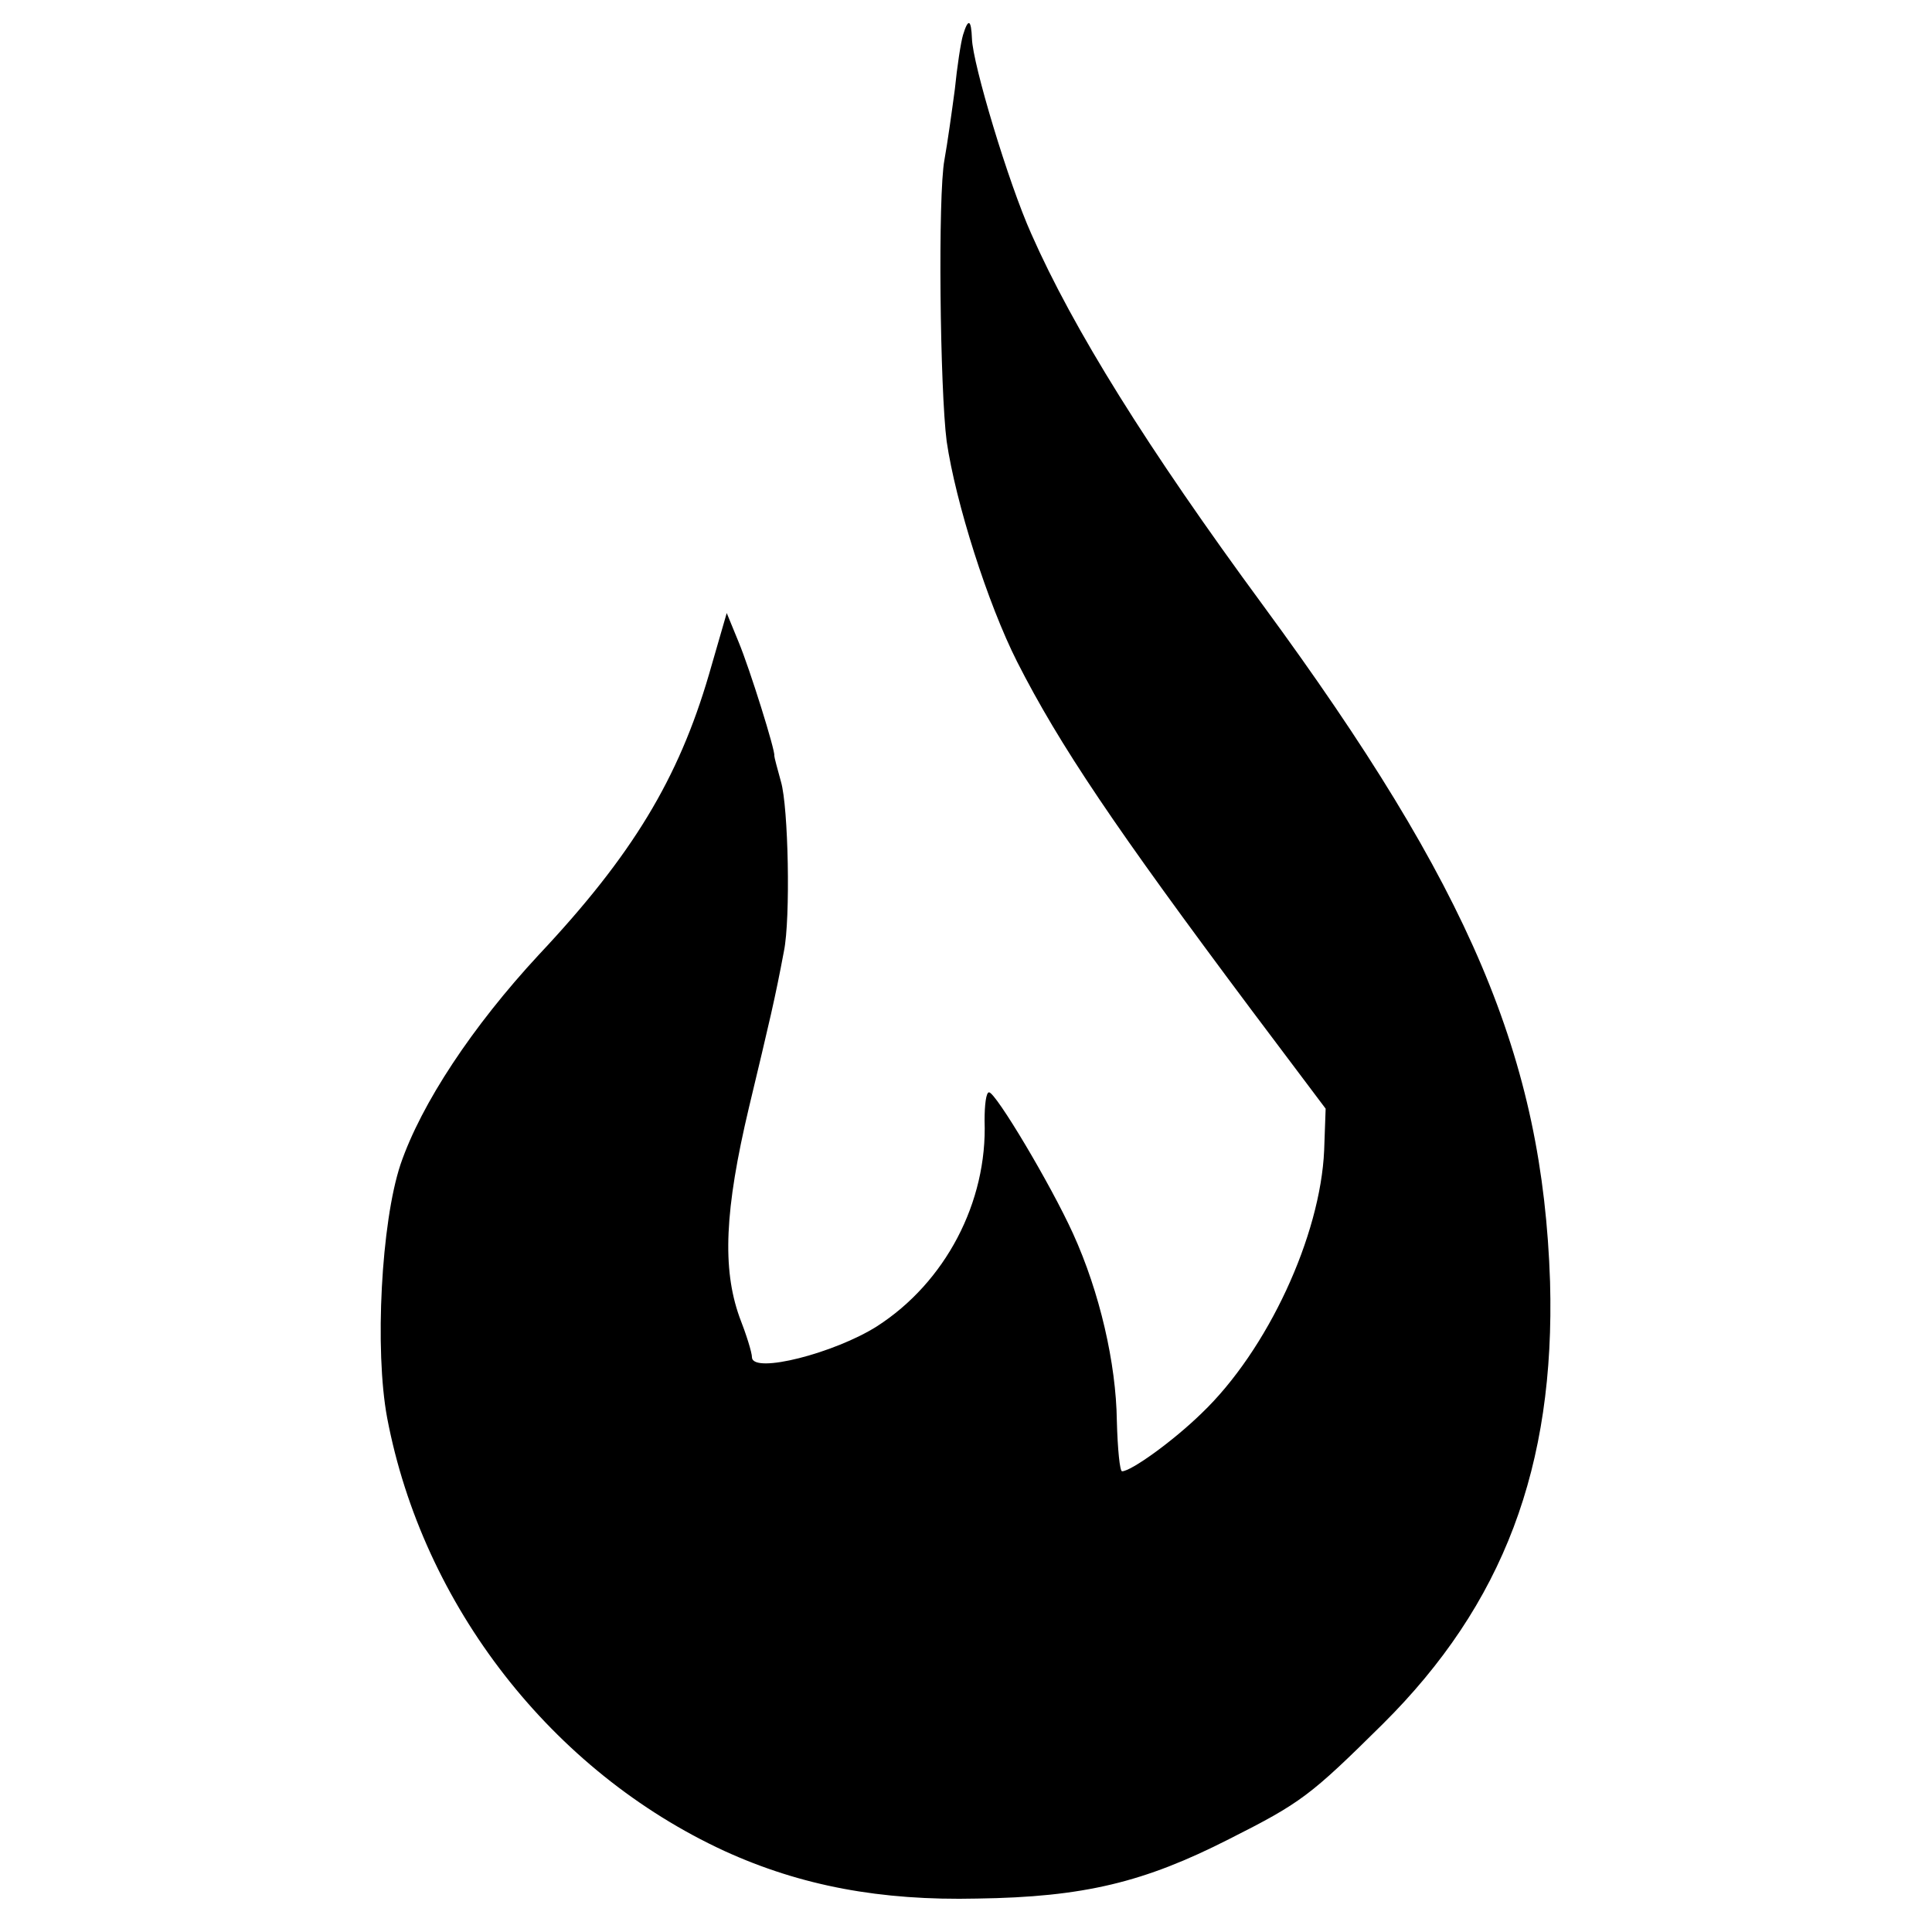 <?xml version="1.0" standalone="no"?>
<!DOCTYPE svg PUBLIC "-//W3C//DTD SVG 20010904//EN"
 "http://www.w3.org/TR/2001/REC-SVG-20010904/DTD/svg10.dtd">
<svg version="1.0" xmlns="http://www.w3.org/2000/svg"
 width="260pt" height="260pt" viewBox="0 0 260 260"
 preserveAspectRatio="xMidYMid meet">
<g transform="translate(0,260) scale(0.1,-0.1)"
fill="#000000" stroke="none">
<path d="M1296 2553 c-3 -10 -8 -43 -11 -73 -4 -30 -10 -73 -14 -95 -9 -48 -6
-310 3 -379 12 -82 55 -218 95 -297 57 -112 131 -222 315 -468 l100 -133 -2
-56 c-5 -115 -76 -269 -165 -354 -39 -38 -95 -78 -107 -78 -3 0 -6 30 -7 68
-1 77 -23 173 -59 252 -30 66 -104 190 -113 190 -4 0 -6 -17 -6 -38 4 -110
-53 -218 -145 -277 -57 -36 -166 -64 -168 -42 0 7 -8 32 -17 55 -23 65 -20
143 13 282 28 117 35 146 47 210 9 44 6 194 -4 228 -5 18 -9 33 -9 35 2 5 -33
117 -48 153 l-16 39 -24 -83 c-41 -140 -103 -243 -229 -377 -89 -96 -158 -200
-186 -282 -26 -78 -35 -250 -18 -341 48 -253 222 -476 454 -583 103 -47 210
-67 340 -64 144 2 225 22 339 80 97 49 109 58 207 155 162 161 232 346 225
595 -10 301 -107 530 -386 910 -156 212 -256 373 -312 500 -31 69 -79 229 -80
263 -1 26 -5 28 -12 5z"/>
</g>
</svg>
